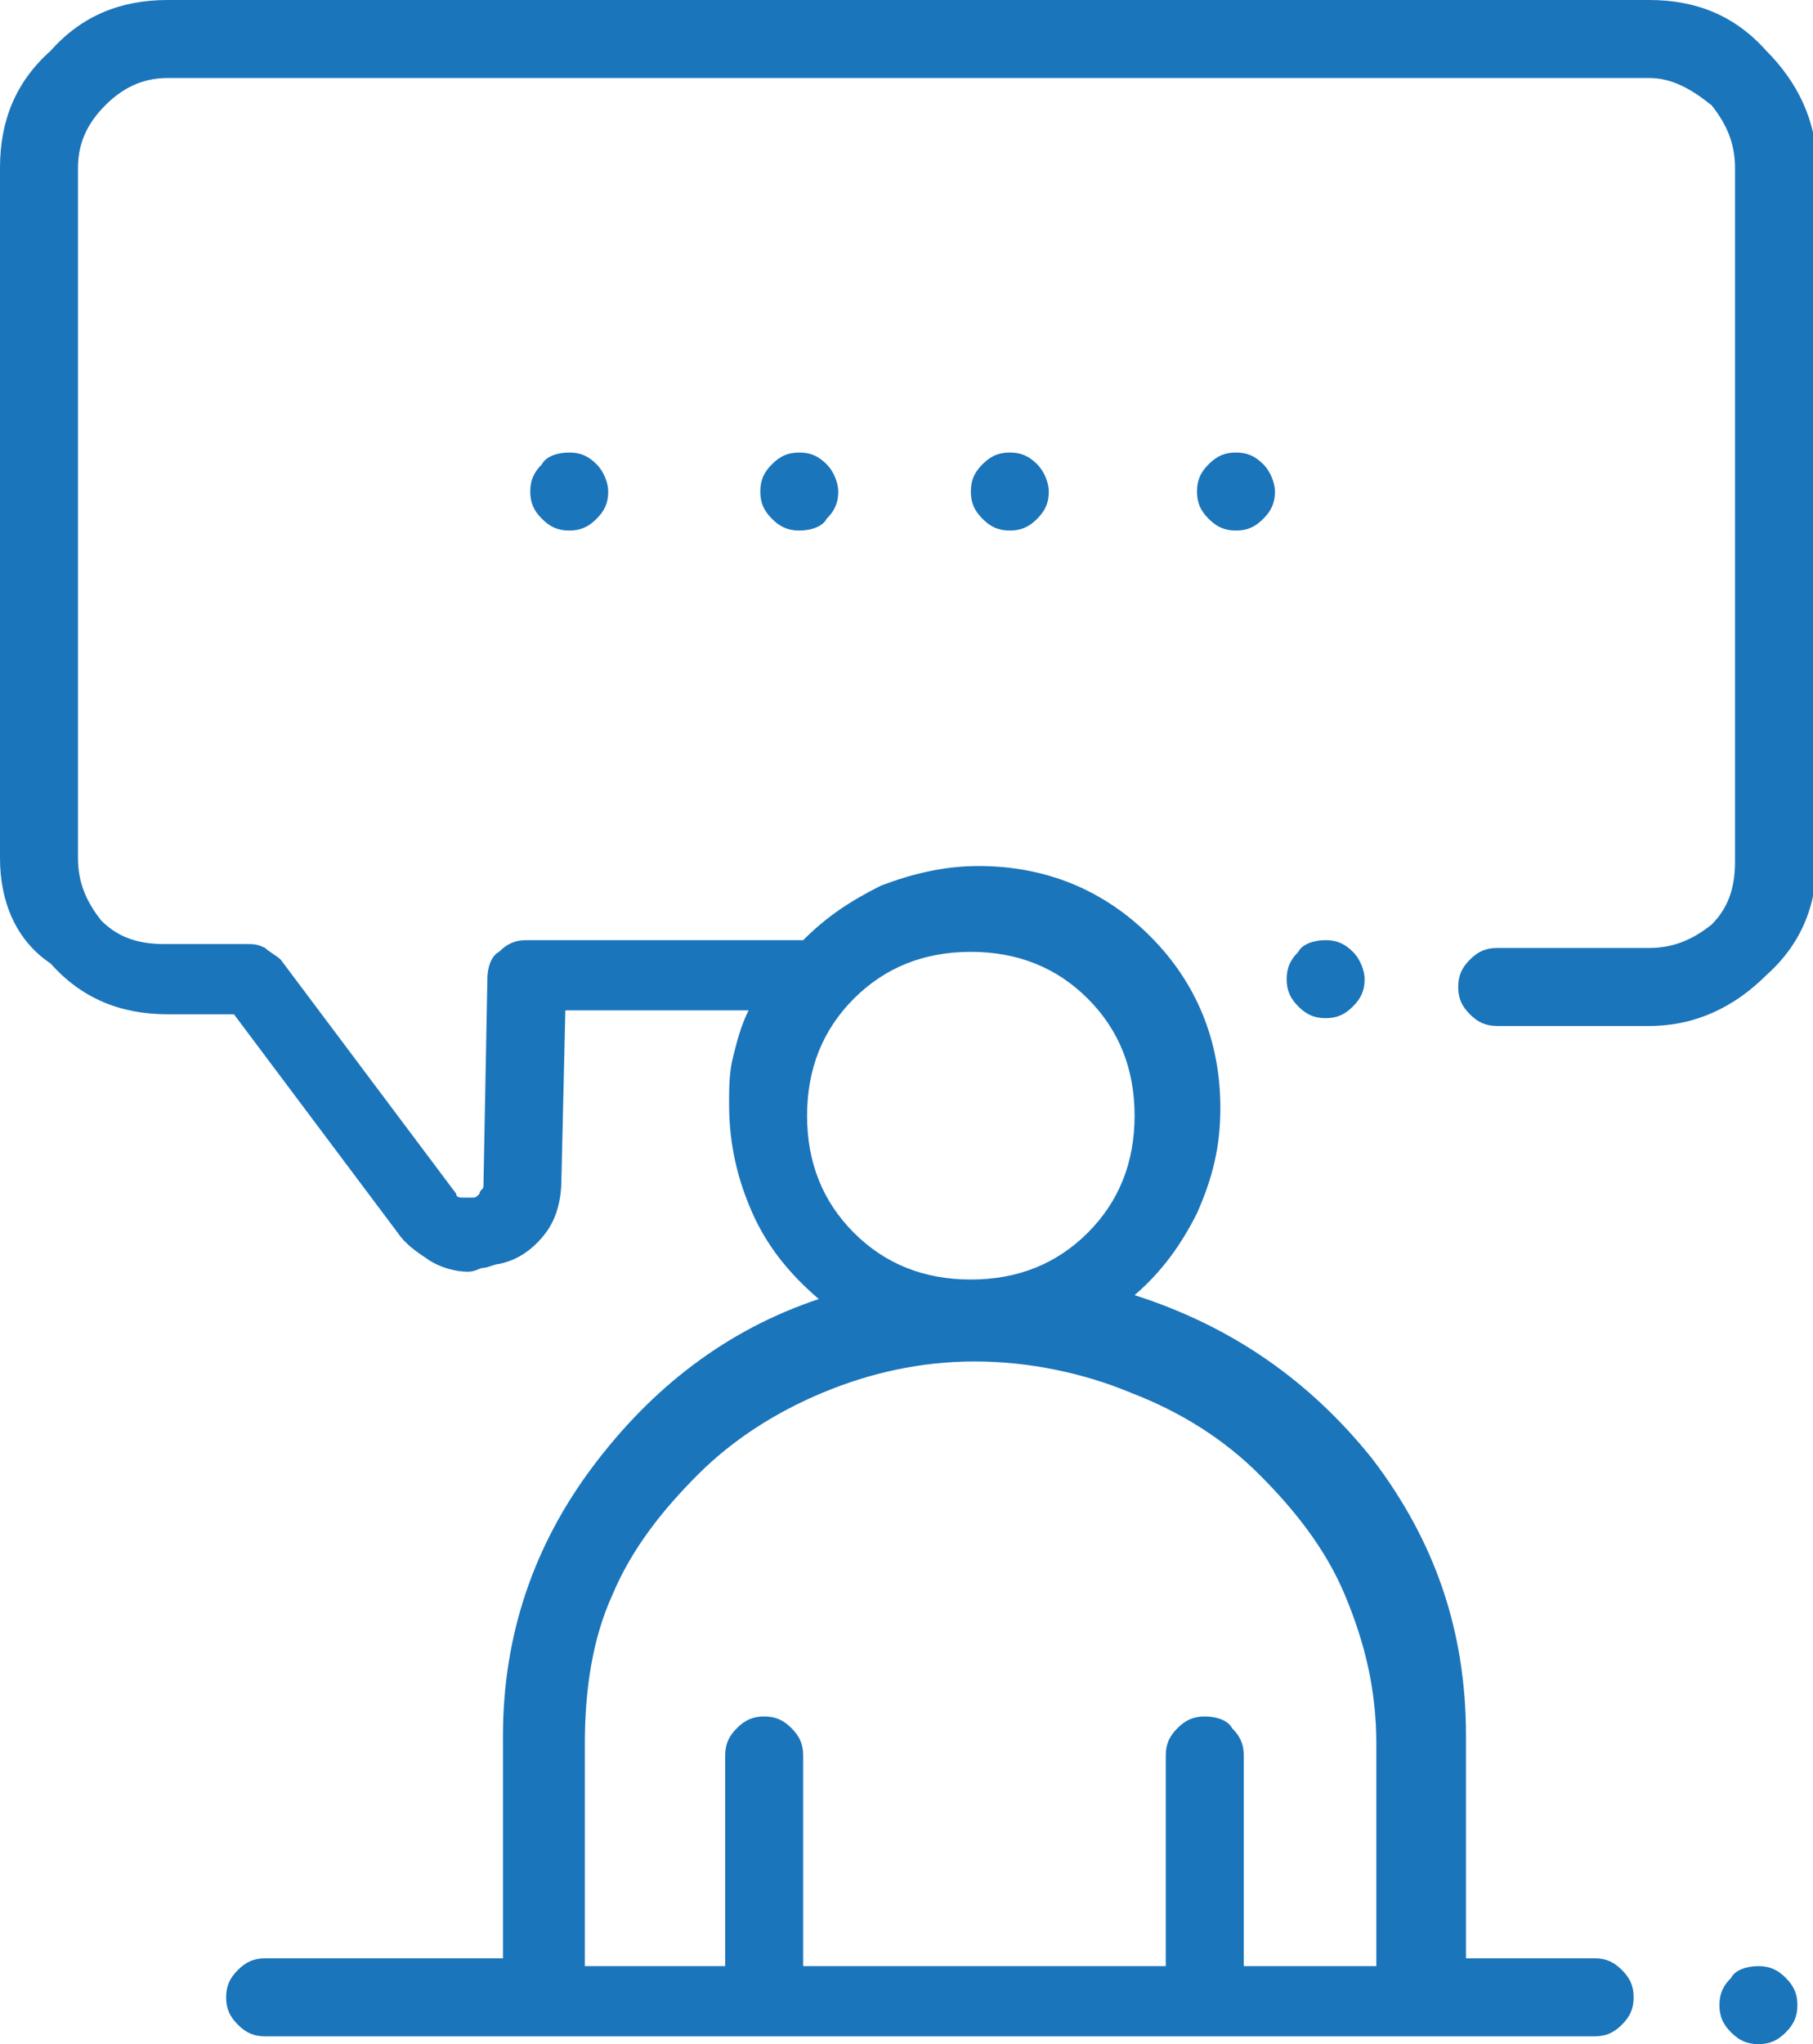 <?xml version="1.0" encoding="utf-8"?>
<!-- Generator: Adobe Illustrator 24.0.3, SVG Export Plug-In . SVG Version: 6.00 Build 0)  -->
<svg version="1.1" id="Layer_1" xmlns="http://www.w3.org/2000/svg" xmlns:xlink="http://www.w3.org/1999/xlink" x="0px" y="0px"
	 viewBox="0 0 46.5 52.4" style="enable-background:new 0 0 46.5 52.4;" xml:space="preserve">
<style type="text/css">
	.st0{fill:#1875BA;}
	.st1{fill:#1B75BB;}
	.st2{fill:#1E77B7;}
</style>
<g>
	<g>
		<path class="st1" d="M42.3,0c1.2,0,2.2,0.4,3,1.3c0.8,0.8,1.3,1.8,1.3,3V22c0,1.2-0.4,2.2-1.3,3c-0.8,0.8-1.8,1.3-3,1.3h-3.9
			c-0.3,0-0.5-0.1-0.7-0.3c-0.2-0.2-0.3-0.4-0.3-0.7c0-0.3,0.1-0.5,0.3-0.7c0.2-0.2,0.4-0.3,0.7-0.3h3.9c0.6,0,1.1-0.2,1.6-0.6
			c0.4-0.4,0.6-0.9,0.6-1.6V4.3c0-0.6-0.2-1.1-0.6-1.6C43.4,2.3,42.9,2,42.3,2h-38C3.6,2,3.1,2.3,2.7,2.7C2.3,3.1,2,3.6,2,4.3V22
			c0,0.6,0.2,1.1,0.6,1.6c0.4,0.4,0.9,0.6,1.6,0.6h2.1c0.2,0,0.3,0,0.5,0.1c0.1,0.1,0.3,0.2,0.4,0.3l4.5,6c0,0.1,0.1,0.1,0.2,0.1
			c0.1,0,0.1,0,0.2,0c0.1,0,0.1,0,0.2-0.1c0-0.1,0.1-0.1,0.1-0.2l0.1-5.3c0-0.3,0.1-0.6,0.3-0.7c0.2-0.2,0.4-0.3,0.7-0.3h7.1
			c0.6-0.6,1.2-1,2-1.4c0.8-0.3,1.6-0.5,2.5-0.5c1.7,0,3.2,0.6,4.4,1.8c1.2,1.2,1.8,2.7,1.8,4.4c0,1-0.2,1.8-0.6,2.7
			c-0.4,0.8-0.9,1.5-1.6,2.1c2.5,0.8,4.5,2.2,6.1,4.2c1.6,2.1,2.4,4.4,2.4,7.1v5.7h3.3c0.3,0,0.5,0.1,0.7,0.3
			c0.2,0.2,0.3,0.4,0.3,0.7c0,0.3-0.1,0.5-0.3,0.7c-0.2,0.2-0.4,0.3-0.7,0.3H6.8c-0.3,0-0.5-0.1-0.7-0.3c-0.2-0.2-0.3-0.4-0.3-0.7
			c0-0.3,0.1-0.5,0.3-0.7c0.2-0.2,0.4-0.3,0.7-0.3h6.1v-5.7c0-2.6,0.8-4.9,2.3-6.9c1.5-2,3.4-3.5,5.8-4.3c-0.7-0.6-1.3-1.3-1.7-2.2
			c-0.4-0.9-0.6-1.8-0.6-2.8c0-0.4,0-0.8,0.1-1.2c0.1-0.4,0.2-0.8,0.4-1.2h-4.7l-0.1,4.3c0,0.5-0.1,1-0.4,1.4
			c-0.3,0.4-0.7,0.7-1.2,0.8c-0.1,0-0.3,0.1-0.4,0.1c-0.1,0-0.2,0.1-0.4,0.1c-0.3,0-0.7-0.1-1-0.3c-0.3-0.2-0.6-0.4-0.8-0.7
			l-4.2-5.6H4.3c-1.2,0-2.2-0.4-3-1.3C0.4,24.1,0,23.1,0,22V4.3c0-1.2,0.4-2.2,1.3-3C2.1,0.4,3.1,0,4.3,0H42.3z M15.3,11.9
			c-0.2-0.2-0.4-0.3-0.7-0.3c-0.3,0-0.6,0.1-0.7,0.3c-0.2,0.2-0.3,0.4-0.3,0.7c0,0.3,0.1,0.5,0.3,0.7c0.2,0.2,0.4,0.3,0.7,0.3
			c0.3,0,0.5-0.1,0.7-0.3c0.2-0.2,0.3-0.4,0.3-0.7C15.6,12.4,15.5,12.1,15.3,11.9z M35.3,44.7c0-1.4-0.3-2.6-0.8-3.8
			c-0.5-1.2-1.3-2.2-2.2-3.1c-0.9-0.9-2-1.6-3.3-2.1c-1.2-0.5-2.6-0.8-4-0.8c-1.4,0-2.7,0.3-3.9,0.8c-1.2,0.5-2.3,1.2-3.2,2.1
			c-0.9,0.9-1.7,1.9-2.2,3.1C15.2,42,15,43.3,15,44.7v5.7h3.6V45c0-0.3,0.1-0.5,0.3-0.7c0.2-0.2,0.4-0.3,0.7-0.3
			c0.3,0,0.5,0.1,0.7,0.3c0.2,0.2,0.3,0.4,0.3,0.7v5.4h9.3V45c0-0.3,0.1-0.5,0.3-0.7c0.2-0.2,0.4-0.3,0.7-0.3c0.3,0,0.6,0.1,0.7,0.3
			c0.2,0.2,0.3,0.4,0.3,0.7v5.4h3.4V44.7z M21.2,11.9c-0.2-0.2-0.4-0.3-0.7-0.3c-0.3,0-0.5,0.1-0.7,0.3c-0.2,0.2-0.3,0.4-0.3,0.7
			c0,0.3,0.1,0.5,0.3,0.7c0.2,0.2,0.4,0.3,0.7,0.3c0.3,0,0.6-0.1,0.7-0.3c0.2-0.2,0.3-0.4,0.3-0.7C21.5,12.4,21.4,12.1,21.2,11.9z
			 M21.9,25.6c-0.8,0.8-1.2,1.8-1.2,3c0,1.2,0.4,2.2,1.2,3c0.8,0.8,1.8,1.2,3,1.2c1.2,0,2.2-0.4,3-1.2c0.8-0.8,1.2-1.8,1.2-3
			c0-1.2-0.4-2.2-1.2-3c-0.8-0.8-1.8-1.2-3-1.2C23.7,24.4,22.7,24.8,21.9,25.6z M26.6,11.9c-0.2-0.2-0.4-0.3-0.7-0.3
			c-0.3,0-0.5,0.1-0.7,0.3c-0.2,0.2-0.3,0.4-0.3,0.7c0,0.3,0.1,0.5,0.3,0.7c0.2,0.2,0.4,0.3,0.7,0.3c0.3,0,0.5-0.1,0.7-0.3
			c0.2-0.2,0.3-0.4,0.3-0.7C26.9,12.4,26.8,12.1,26.6,11.9z M32.4,11.9c-0.2-0.2-0.4-0.3-0.7-0.3c-0.3,0-0.5,0.1-0.7,0.3
			c-0.2,0.2-0.3,0.4-0.3,0.7c0,0.3,0.1,0.5,0.3,0.7c0.2,0.2,0.4,0.3,0.7,0.3c0.3,0,0.5-0.1,0.7-0.3c0.2-0.2,0.3-0.4,0.3-0.7
			C32.7,12.4,32.6,12.1,32.4,11.9z M34.7,24.4c-0.2-0.2-0.4-0.3-0.7-0.3c-0.3,0-0.6,0.1-0.7,0.3c-0.2,0.2-0.3,0.4-0.3,0.7
			c0,0.3,0.1,0.5,0.3,0.7c0.2,0.2,0.4,0.3,0.7,0.3c0.3,0,0.5-0.1,0.7-0.3c0.2-0.2,0.3-0.4,0.3-0.7C35,24.9,34.9,24.6,34.7,24.4z
			 M45.8,50.7c-0.2-0.2-0.4-0.3-0.7-0.3c-0.3,0-0.6,0.1-0.7,0.3c-0.2,0.2-0.3,0.4-0.3,0.7c0,0.3,0.1,0.5,0.3,0.7
			c0.2,0.2,0.4,0.3,0.7,0.3c0.3,0,0.5-0.1,0.7-0.3c0.2-0.2,0.3-0.4,0.3-0.7C46.1,51.1,46,50.9,45.8,50.7z"/>
	</g>
</g>
</svg>
